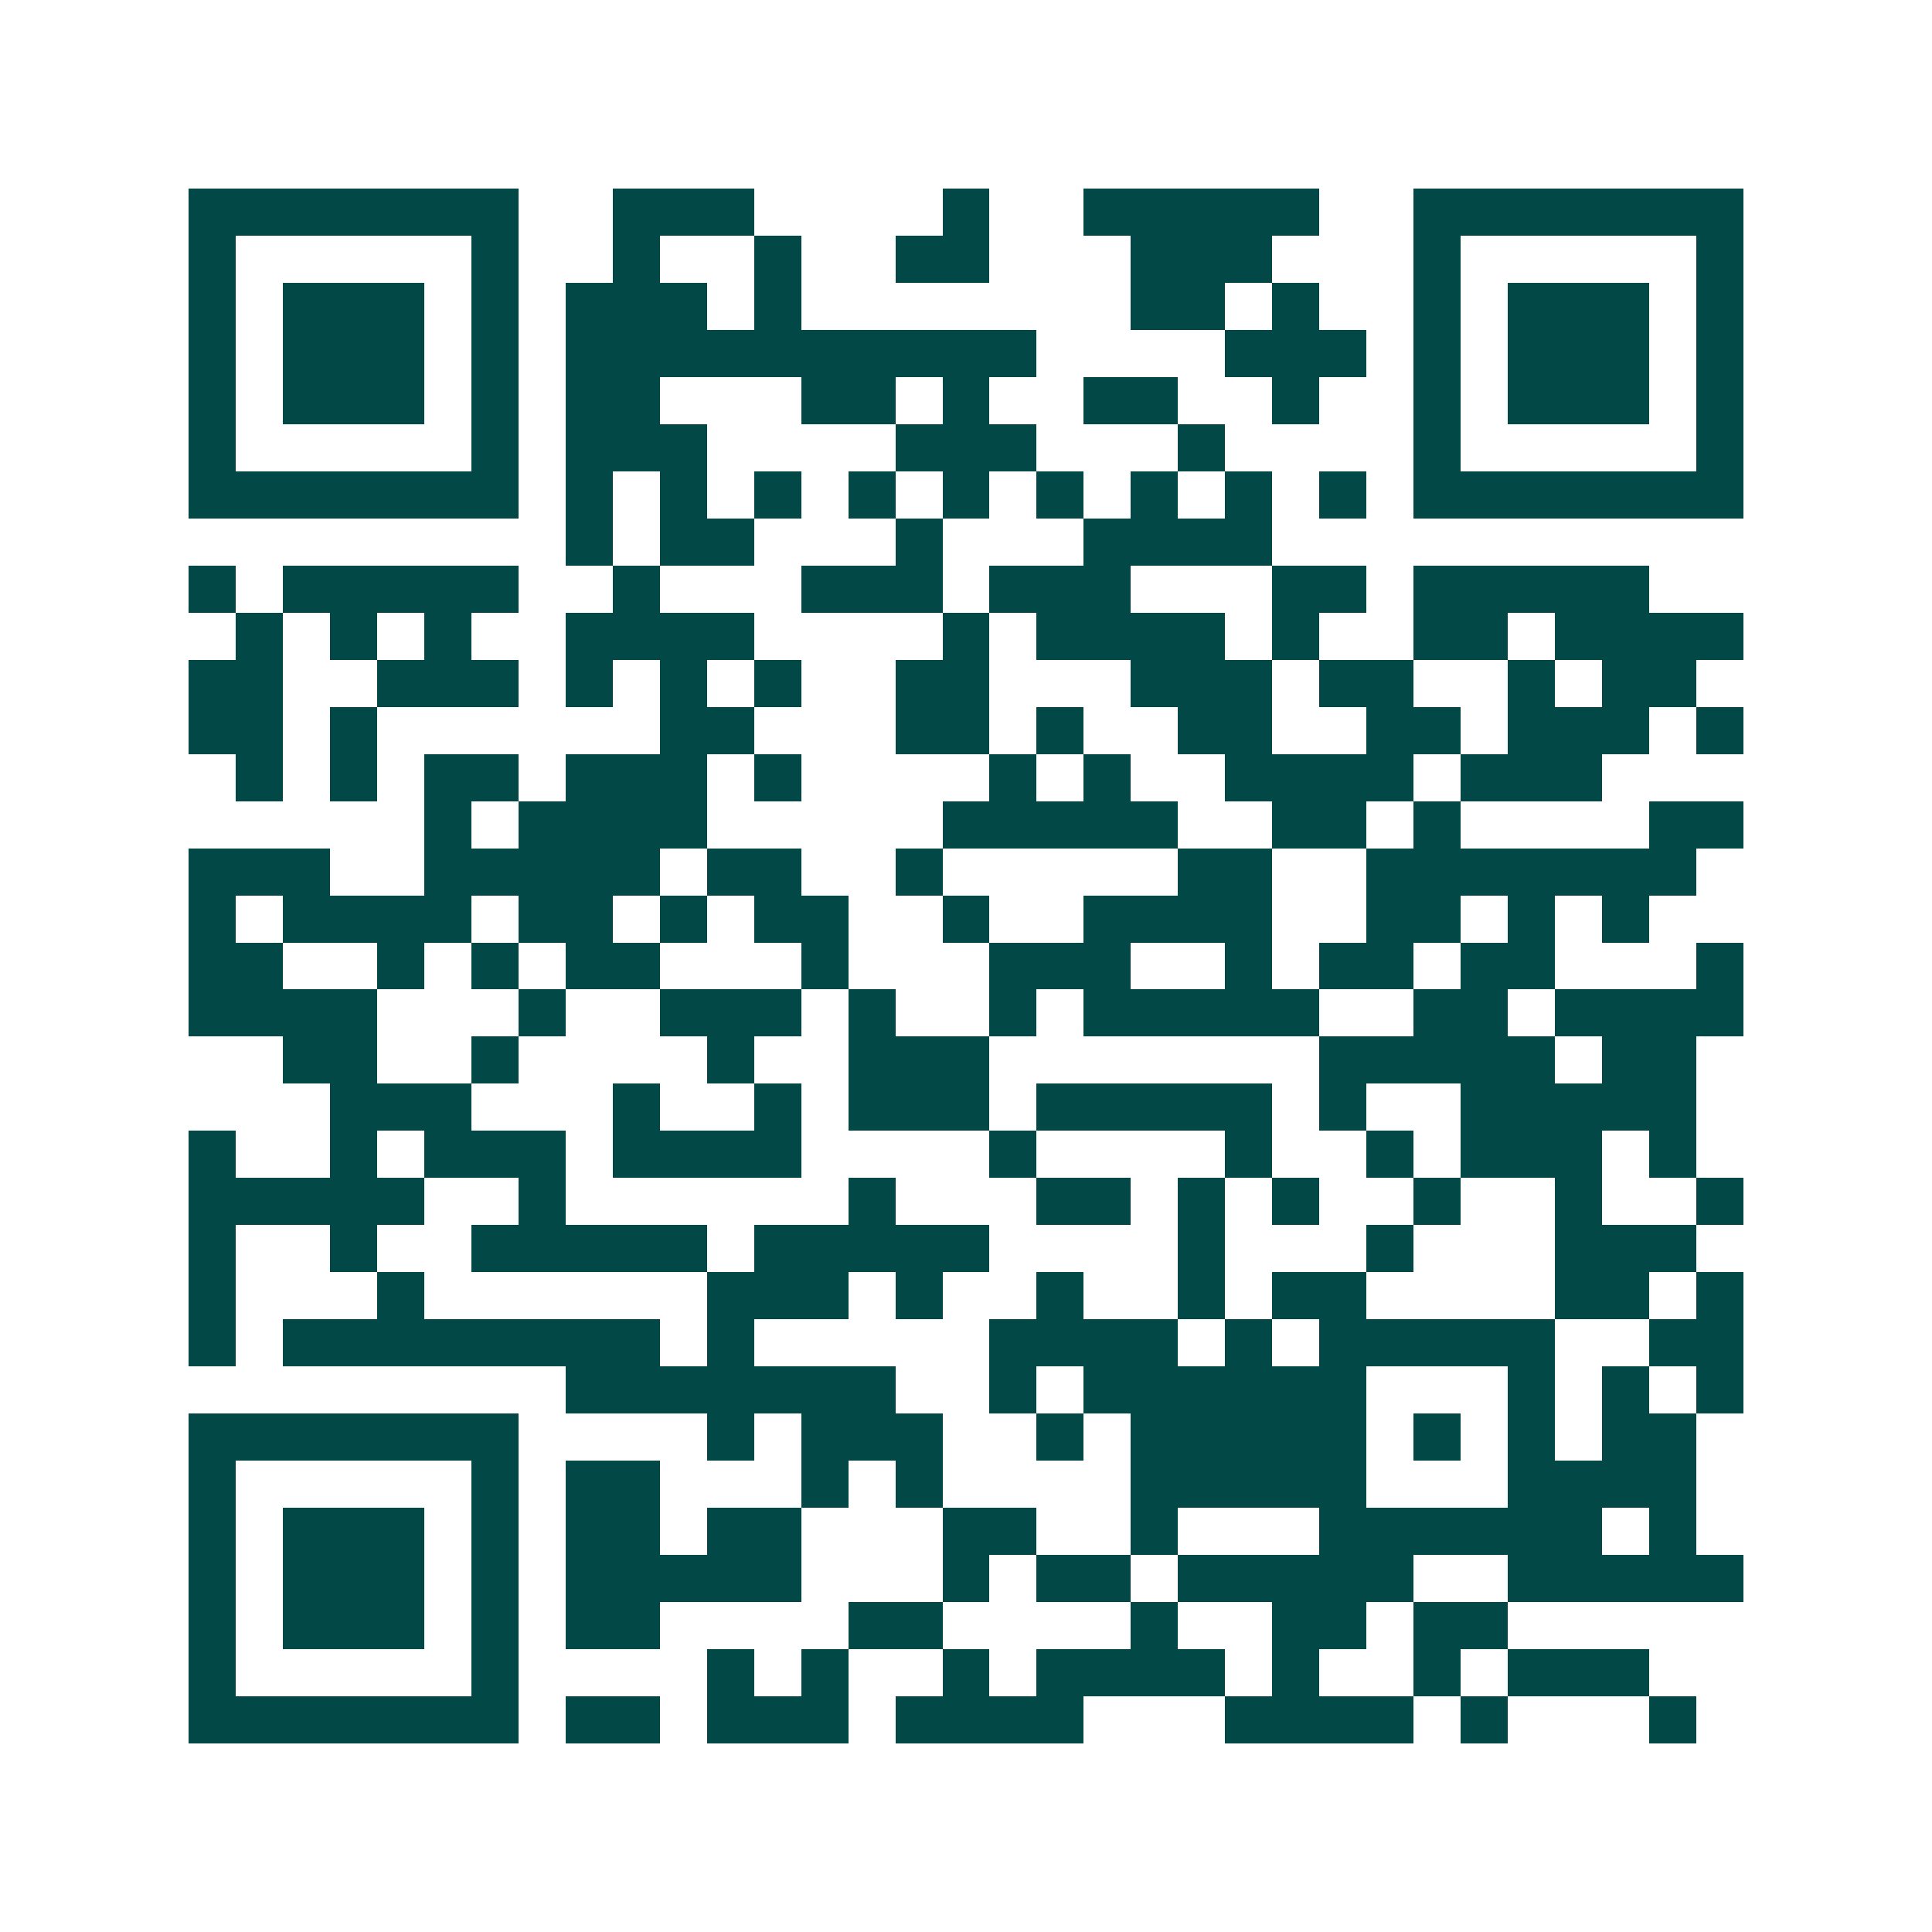 <svg xmlns="http://www.w3.org/2000/svg" width="200" height="200" viewBox="0 0 41 41" shape-rendering="crispEdges"><path fill="#ffffff" d="M0 0h41v41H0z"/><path stroke="#014847" d="M4 4.5h7m2 0h3m4 0h1m2 0h5m2 0h7M4 5.5h1m5 0h1m2 0h1m2 0h1m2 0h2m3 0h3m3 0h1m5 0h1M4 6.5h1m1 0h3m1 0h1m1 0h3m1 0h1m7 0h2m1 0h1m2 0h1m1 0h3m1 0h1M4 7.5h1m1 0h3m1 0h1m1 0h10m4 0h3m1 0h1m1 0h3m1 0h1M4 8.5h1m1 0h3m1 0h1m1 0h2m3 0h2m1 0h1m2 0h2m2 0h1m2 0h1m1 0h3m1 0h1M4 9.5h1m5 0h1m1 0h3m4 0h3m3 0h1m4 0h1m5 0h1M4 10.5h7m1 0h1m1 0h1m1 0h1m1 0h1m1 0h1m1 0h1m1 0h1m1 0h1m1 0h1m1 0h7M12 11.5h1m1 0h2m3 0h1m3 0h4M4 12.5h1m1 0h5m2 0h1m3 0h3m1 0h3m3 0h2m1 0h5M5 13.5h1m1 0h1m1 0h1m2 0h4m4 0h1m1 0h4m1 0h1m2 0h2m1 0h4M4 14.5h2m2 0h3m1 0h1m1 0h1m1 0h1m2 0h2m3 0h3m1 0h2m2 0h1m1 0h2M4 15.5h2m1 0h1m6 0h2m3 0h2m1 0h1m2 0h2m2 0h2m1 0h3m1 0h1M5 16.5h1m1 0h1m1 0h2m1 0h3m1 0h1m4 0h1m1 0h1m2 0h4m1 0h3M9 17.5h1m1 0h4m5 0h5m2 0h2m1 0h1m4 0h2M4 18.5h3m2 0h5m1 0h2m2 0h1m5 0h2m2 0h7M4 19.5h1m1 0h4m1 0h2m1 0h1m1 0h2m2 0h1m2 0h4m2 0h2m1 0h1m1 0h1M4 20.5h2m2 0h1m1 0h1m1 0h2m3 0h1m3 0h3m2 0h1m1 0h2m1 0h2m3 0h1M4 21.5h4m3 0h1m2 0h3m1 0h1m2 0h1m1 0h5m2 0h2m1 0h4M6 22.5h2m2 0h1m4 0h1m2 0h3m7 0h5m1 0h2M7 23.5h3m3 0h1m2 0h1m1 0h3m1 0h5m1 0h1m2 0h5M4 24.5h1m2 0h1m1 0h3m1 0h4m4 0h1m4 0h1m2 0h1m1 0h3m1 0h1M4 25.5h5m2 0h1m6 0h1m3 0h2m1 0h1m1 0h1m2 0h1m2 0h1m2 0h1M4 26.5h1m2 0h1m2 0h5m1 0h5m4 0h1m3 0h1m3 0h3M4 27.5h1m3 0h1m6 0h3m1 0h1m2 0h1m2 0h1m1 0h2m4 0h2m1 0h1M4 28.5h1m1 0h8m1 0h1m5 0h4m1 0h1m1 0h5m2 0h2M12 29.5h7m2 0h1m1 0h6m3 0h1m1 0h1m1 0h1M4 30.5h7m4 0h1m1 0h3m2 0h1m1 0h5m1 0h1m1 0h1m1 0h2M4 31.5h1m5 0h1m1 0h2m3 0h1m1 0h1m4 0h5m3 0h4M4 32.5h1m1 0h3m1 0h1m1 0h2m1 0h2m3 0h2m2 0h1m3 0h6m1 0h1M4 33.5h1m1 0h3m1 0h1m1 0h5m3 0h1m1 0h2m1 0h5m2 0h5M4 34.5h1m1 0h3m1 0h1m1 0h2m4 0h2m4 0h1m2 0h2m1 0h2M4 35.5h1m5 0h1m4 0h1m1 0h1m2 0h1m1 0h4m1 0h1m2 0h1m1 0h3M4 36.5h7m1 0h2m1 0h3m1 0h4m3 0h4m1 0h1m3 0h1"/></svg>
